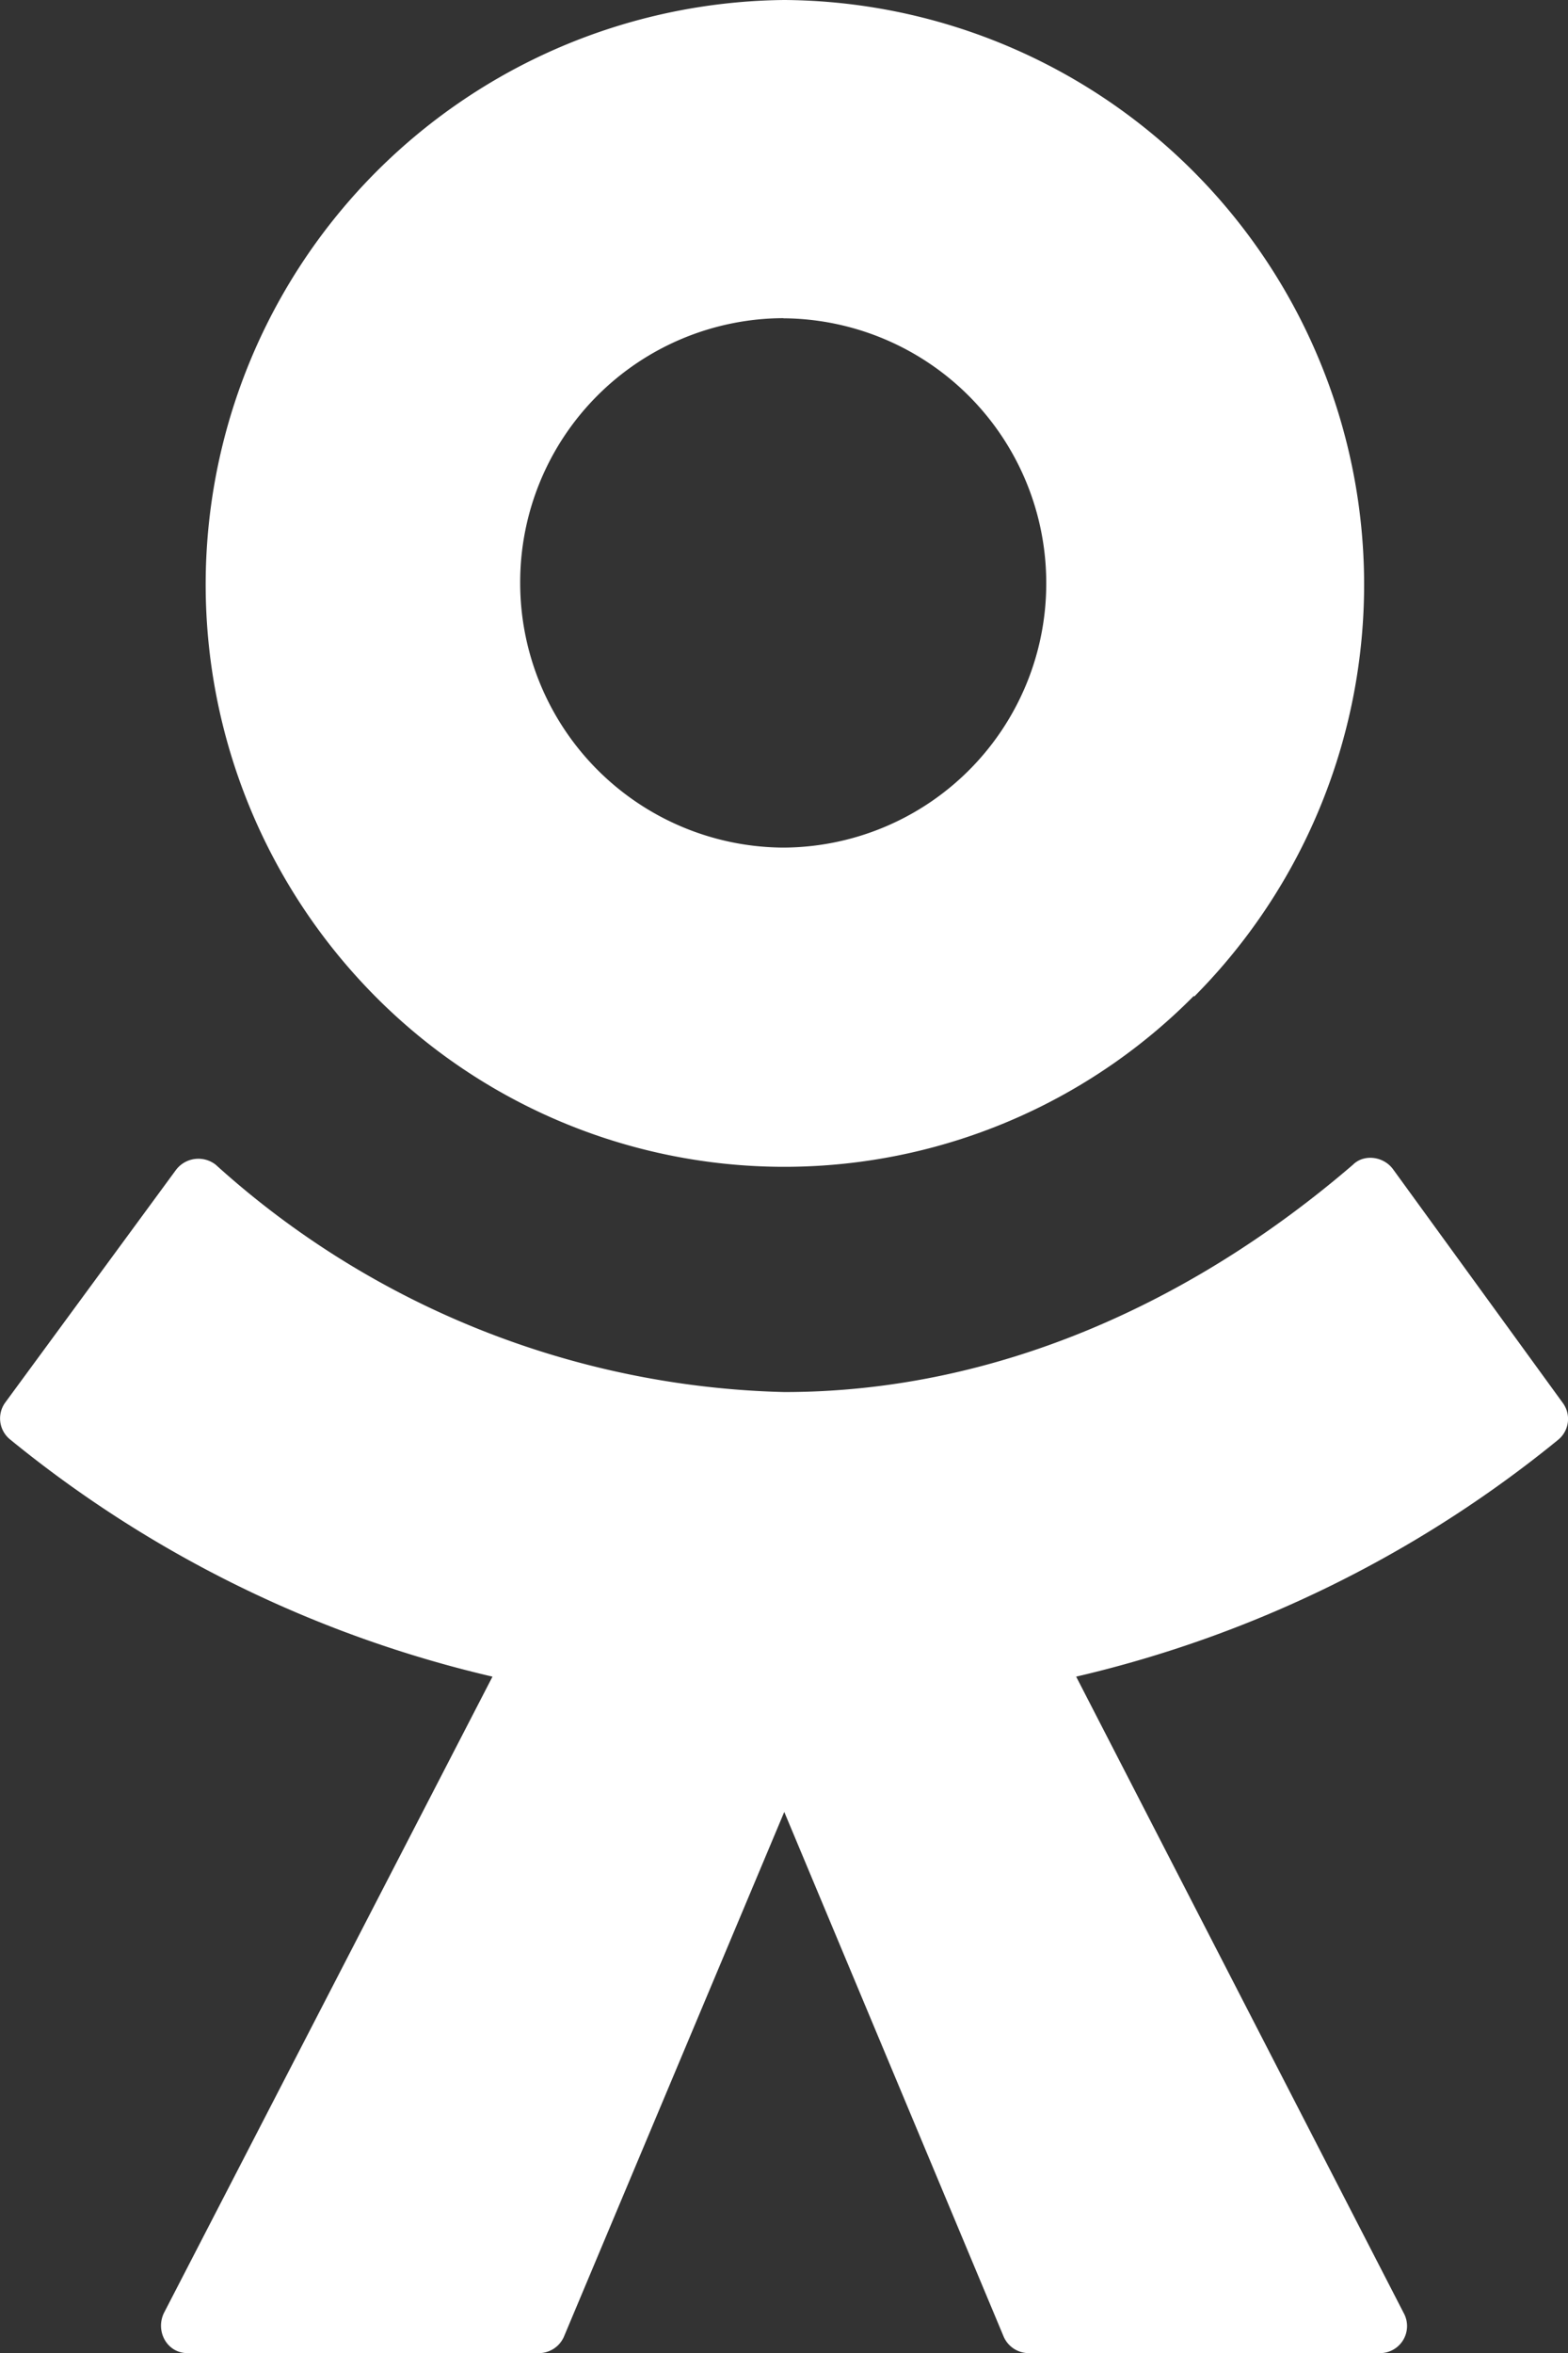 <?xml version="1.0" encoding="UTF-8"?> <svg xmlns="http://www.w3.org/2000/svg" width="12" height="18" fill="none"><rect width="100%" height="100%" fill="#333333" stroke="none"/><path fill="#fff" d="M9.138 7.617a4.41 4.41 0 0 1-6.271 0A4.472 4.472 0 0 1 6.002 0a4.465 4.465 0 0 1 4.101 2.77 4.47 4.47 0 0 1-.965 4.855zM5.994 2.434A2.02 2.02 0 0 0 3.981 4.46a2.025 2.025 0 0 0 2.013 2.024 2.02 2.02 0 0 0 2.013-2.024 2.025 2.025 0 0 0-2.013-2.025m4.666 6.508 1.3 1.789a.206.206 0 0 1-.034.281 9.1 9.1 0 0 1-3.69 1.813l2.507 4.869a.207.207 0 0 1-.182.306H7.872a.21.21 0 0 1-.19-.124l-1.68-4.016-1.687 4.016a.21.21 0 0 1-.19.124h-2.69c-.156 0-.247-.166-.181-.306l2.515-4.869a9.1 9.1 0 0 1-3.69-1.813.207.207 0 0 1-.041-.281l1.307-1.78a.215.215 0 0 1 .306-.042 6.73 6.73 0 0 0 4.351 1.739c1.614 0 3.12-.68 4.352-1.739.083-.083.232-.066.306.033"></path></svg> 